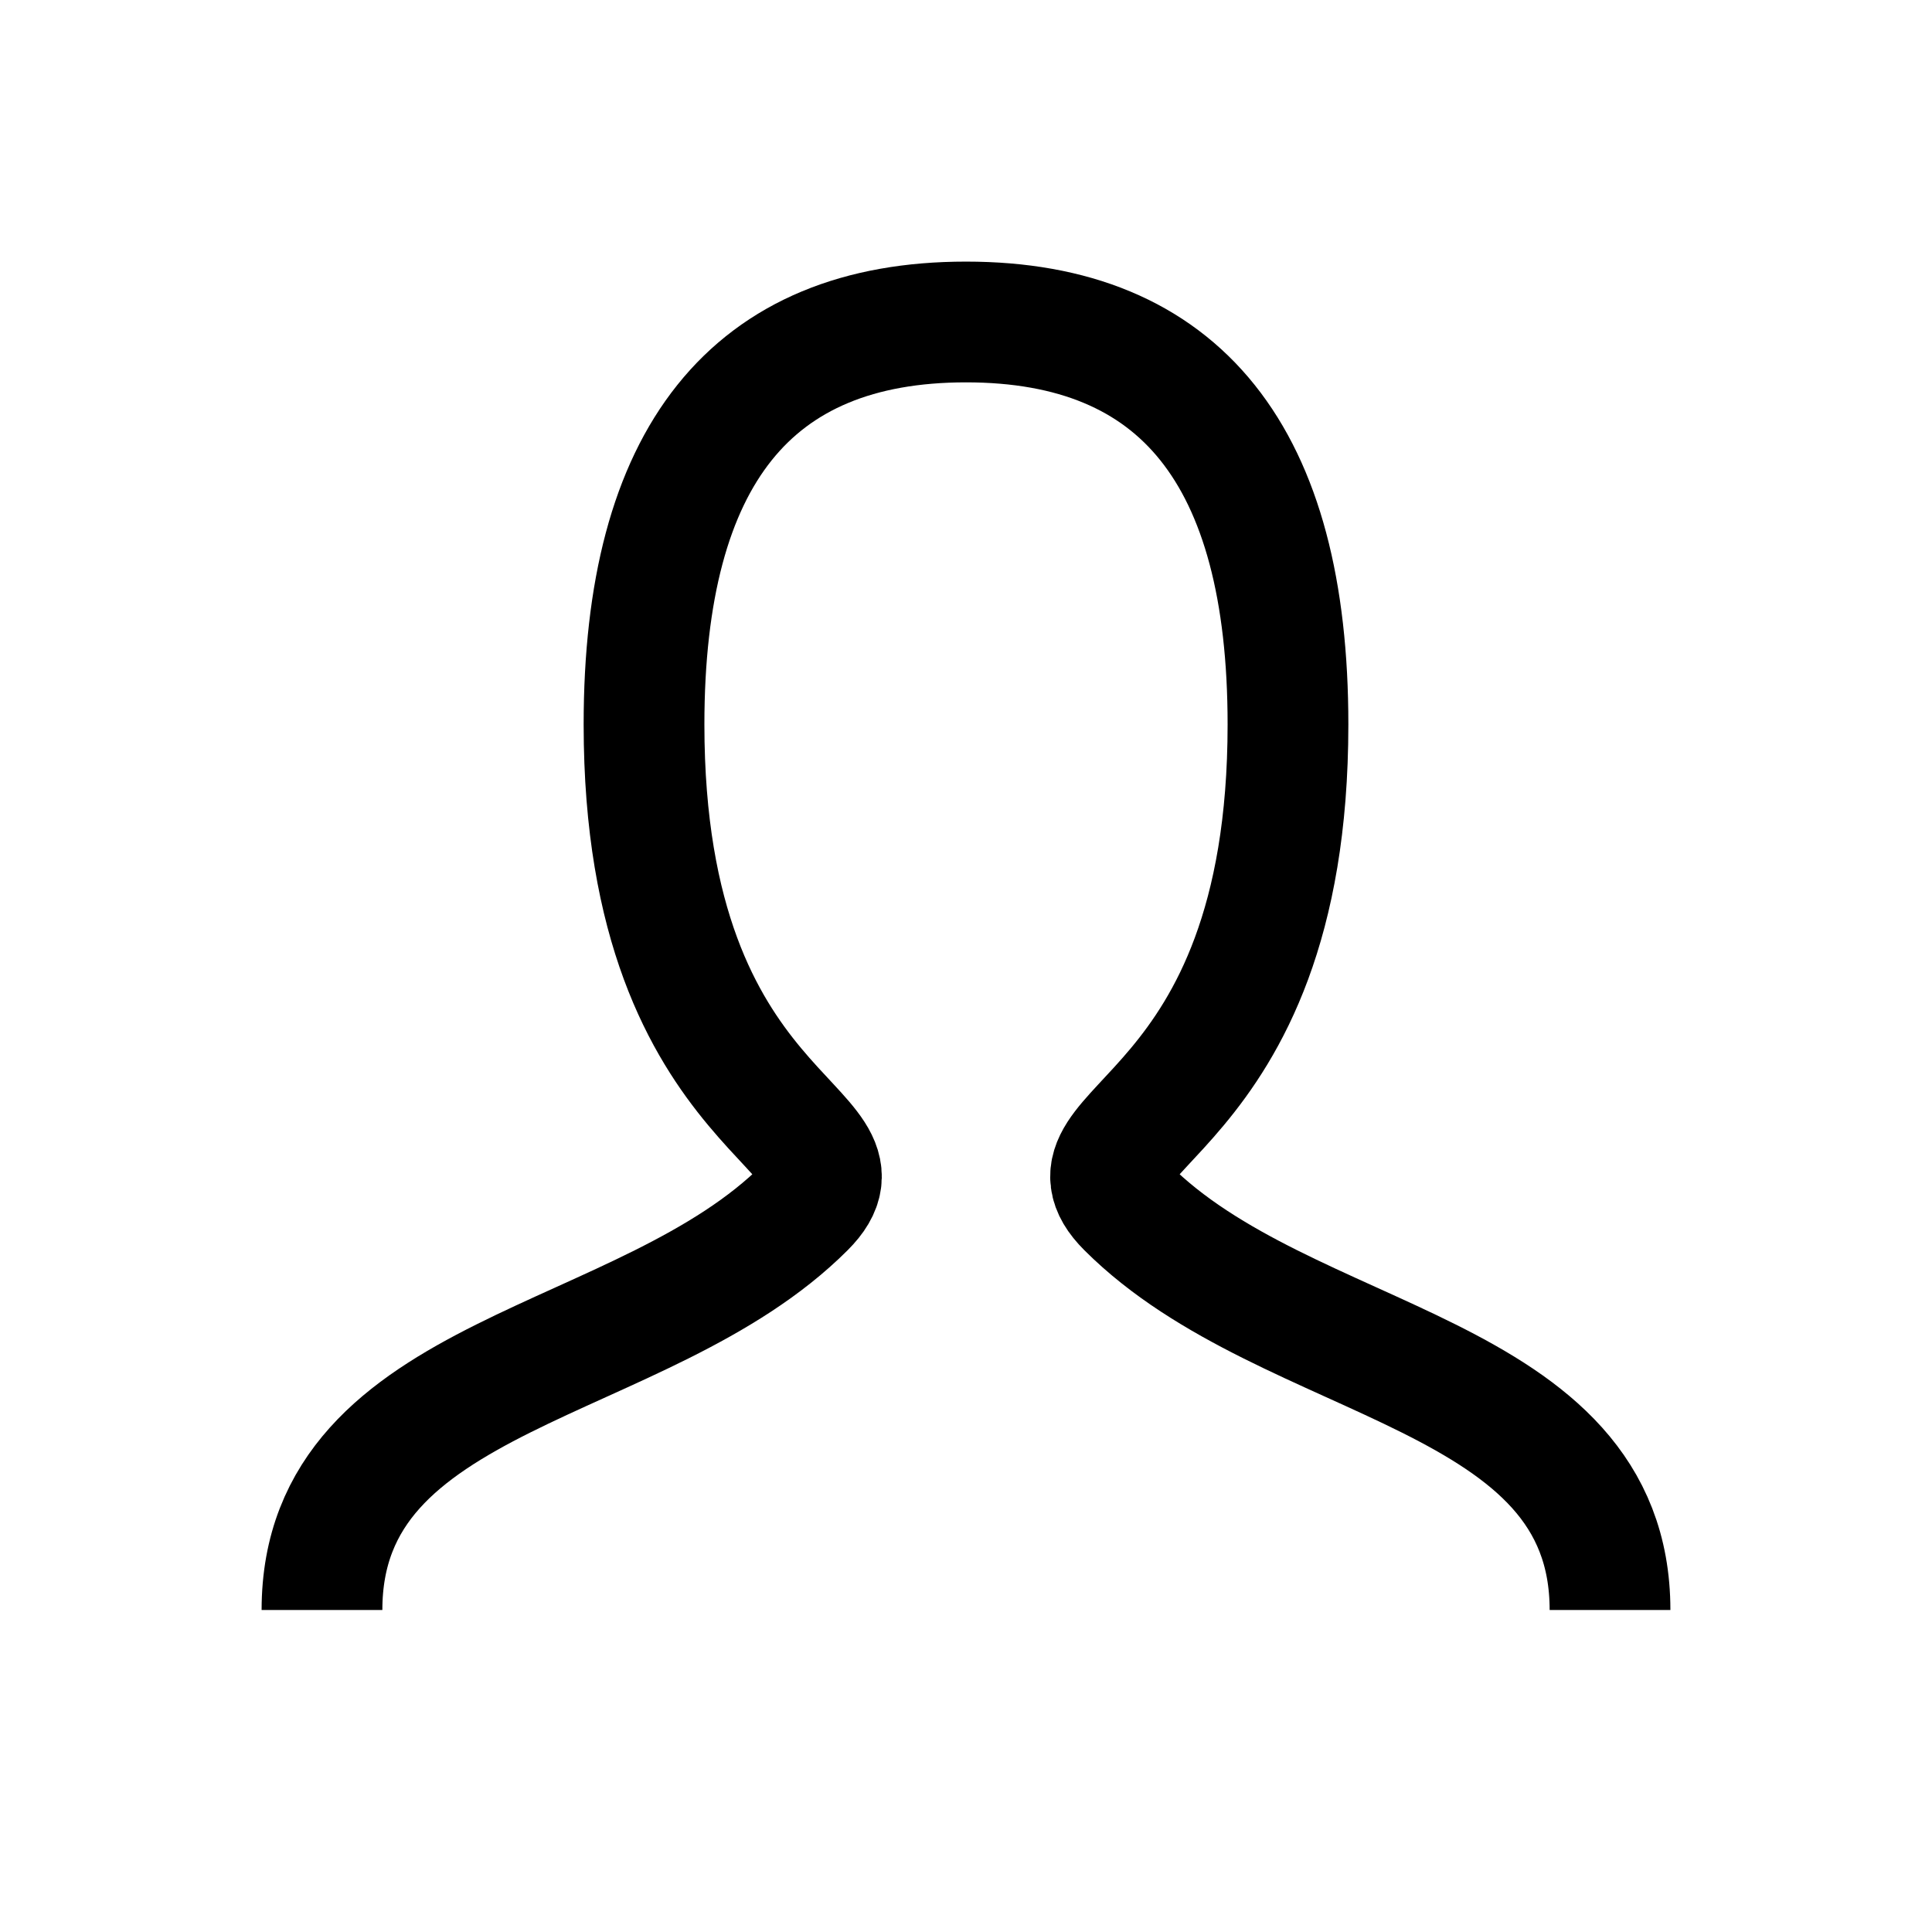 <svg width="32" height="32" viewBox="0 0 32 32" fill="none" xmlns="http://www.w3.org/2000/svg">
<path d="M5.333 26.667C5.333 22.667 10.667 22.667 13.333 20C14.667 18.667 10.667 18.667 10.667 12C10.667 7.556 12.444 5.333 16 5.333C19.556 5.333 21.333 7.556 21.333 12C21.333 18.667 17.333 18.667 18.667 20C21.333 22.667 26.667 22.667 26.667 26.667" stroke="black" stroke-width="2"/>
</svg>
